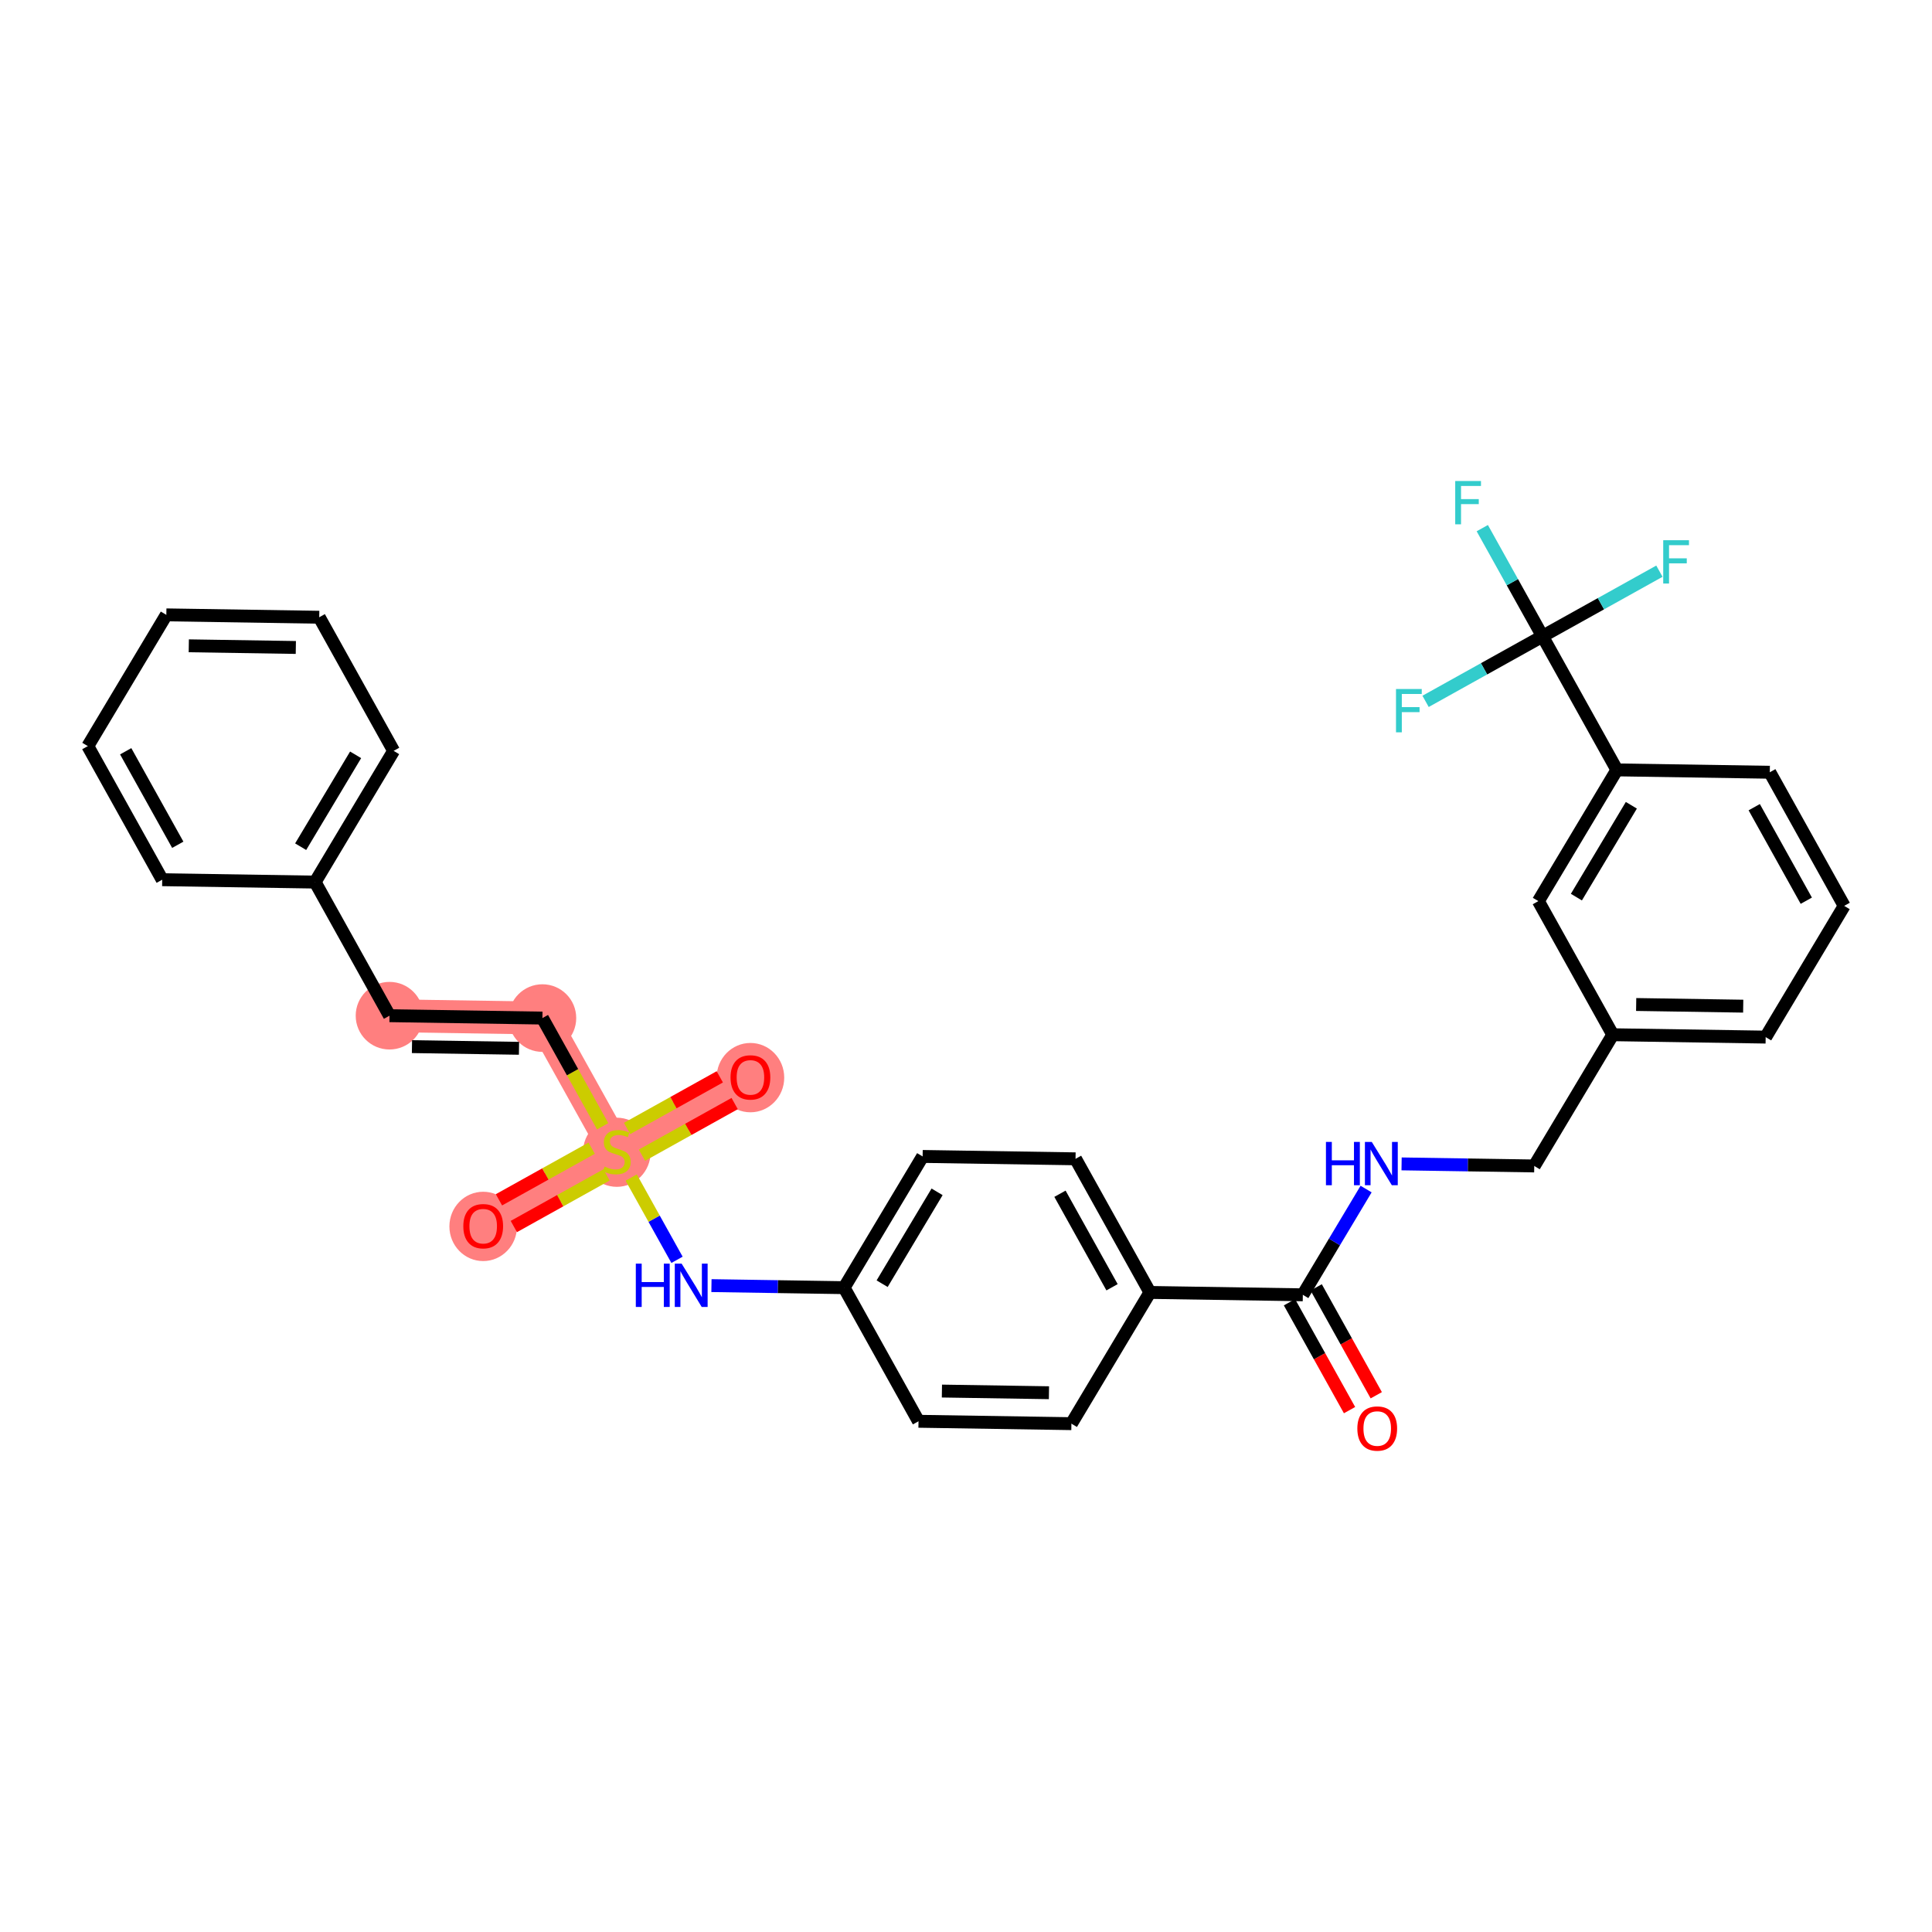 <?xml version='1.0' encoding='iso-8859-1'?>
<svg version='1.1' baseProfile='full'
              xmlns='http://www.w3.org/2000/svg'
                      xmlns:rdkit='http://www.rdkit.org/xml'
                      xmlns:xlink='http://www.w3.org/1999/xlink'
                  xml:space='preserve'
width='300px' height='300px' viewBox='0 0 300 300'>
<!-- END OF HEADER -->
<rect style='opacity:1.0;fill:#FFFFFF;stroke:none' width='300' height='300' x='0' y='0'> </rect>
<rect style='opacity:1.0;fill:#FFFFFF;stroke:none' width='300' height='300' x='0' y='0'> </rect>
<path d='M 95.778,178.833 L 116.525,167.281' style='fill:none;fill-rule:evenodd;stroke:#FF7F7F;stroke-width:5.1px;stroke-linecap:butt;stroke-linejoin:miter;stroke-opacity:1' />
<path d='M 95.778,178.833 L 75.031,190.385' style='fill:none;fill-rule:evenodd;stroke:#FF7F7F;stroke-width:5.1px;stroke-linecap:butt;stroke-linejoin:miter;stroke-opacity:1' />
<path d='M 95.778,178.833 L 84.226,158.086' style='fill:none;fill-rule:evenodd;stroke:#FF7F7F;stroke-width:5.1px;stroke-linecap:butt;stroke-linejoin:miter;stroke-opacity:1' />
<path d='M 84.226,158.086 L 60.483,157.717' style='fill:none;fill-rule:evenodd;stroke:#FF7F7F;stroke-width:5.1px;stroke-linecap:butt;stroke-linejoin:miter;stroke-opacity:1' />
<ellipse cx='95.778' cy='178.923' rx='4.749' ry='4.869'  style='fill:#FF7F7F;fill-rule:evenodd;stroke:#FF7F7F;stroke-width:1.0px;stroke-linecap:butt;stroke-linejoin:miter;stroke-opacity:1' />
<ellipse cx='116.525' cy='167.334' rx='4.749' ry='4.883'  style='fill:#FF7F7F;fill-rule:evenodd;stroke:#FF7F7F;stroke-width:1.0px;stroke-linecap:butt;stroke-linejoin:miter;stroke-opacity:1' />
<ellipse cx='75.031' cy='190.437' rx='4.749' ry='4.883'  style='fill:#FF7F7F;fill-rule:evenodd;stroke:#FF7F7F;stroke-width:1.0px;stroke-linecap:butt;stroke-linejoin:miter;stroke-opacity:1' />
<ellipse cx='84.226' cy='158.086' rx='4.749' ry='4.749'  style='fill:#FF7F7F;fill-rule:evenodd;stroke:#FF7F7F;stroke-width:1.0px;stroke-linecap:butt;stroke-linejoin:miter;stroke-opacity:1' />
<ellipse cx='60.483' cy='157.717' rx='4.749' ry='4.749'  style='fill:#FF7F7F;fill-rule:evenodd;stroke:#FF7F7F;stroke-width:1.0px;stroke-linecap:butt;stroke-linejoin:miter;stroke-opacity:1' />
<path class='bond-0 atom-0 atom-1' d='M 213.705,216.655 L 209.041,208.279' style='fill:none;fill-rule:evenodd;stroke:#FF0000;stroke-width:2.0px;stroke-linecap:butt;stroke-linejoin:miter;stroke-opacity:1' />
<path class='bond-0 atom-0 atom-1' d='M 209.041,208.279 L 204.378,199.902' style='fill:none;fill-rule:evenodd;stroke:#000000;stroke-width:2.0px;stroke-linecap:butt;stroke-linejoin:miter;stroke-opacity:1' />
<path class='bond-0 atom-0 atom-1' d='M 209.556,218.965 L 204.892,210.589' style='fill:none;fill-rule:evenodd;stroke:#FF0000;stroke-width:2.0px;stroke-linecap:butt;stroke-linejoin:miter;stroke-opacity:1' />
<path class='bond-0 atom-0 atom-1' d='M 204.892,210.589 L 200.228,202.213' style='fill:none;fill-rule:evenodd;stroke:#000000;stroke-width:2.0px;stroke-linecap:butt;stroke-linejoin:miter;stroke-opacity:1' />
<path class='bond-1 atom-1 atom-2' d='M 202.303,201.057 L 207.215,192.847' style='fill:none;fill-rule:evenodd;stroke:#000000;stroke-width:2.0px;stroke-linecap:butt;stroke-linejoin:miter;stroke-opacity:1' />
<path class='bond-1 atom-1 atom-2' d='M 207.215,192.847 L 212.127,184.636' style='fill:none;fill-rule:evenodd;stroke:#0000FF;stroke-width:2.0px;stroke-linecap:butt;stroke-linejoin:miter;stroke-opacity:1' />
<path class='bond-13 atom-1 atom-14' d='M 202.303,201.057 L 178.56,200.688' style='fill:none;fill-rule:evenodd;stroke:#000000;stroke-width:2.0px;stroke-linecap:butt;stroke-linejoin:miter;stroke-opacity:1' />
<path class='bond-2 atom-2 atom-3' d='M 217.638,180.729 L 227.938,180.889' style='fill:none;fill-rule:evenodd;stroke:#0000FF;stroke-width:2.0px;stroke-linecap:butt;stroke-linejoin:miter;stroke-opacity:1' />
<path class='bond-2 atom-2 atom-3' d='M 227.938,180.889 L 238.238,181.049' style='fill:none;fill-rule:evenodd;stroke:#000000;stroke-width:2.0px;stroke-linecap:butt;stroke-linejoin:miter;stroke-opacity:1' />
<path class='bond-3 atom-3 atom-4' d='M 238.238,181.049 L 250.429,160.672' style='fill:none;fill-rule:evenodd;stroke:#000000;stroke-width:2.0px;stroke-linecap:butt;stroke-linejoin:miter;stroke-opacity:1' />
<path class='bond-4 atom-4 atom-5' d='M 250.429,160.672 L 274.172,161.041' style='fill:none;fill-rule:evenodd;stroke:#000000;stroke-width:2.0px;stroke-linecap:butt;stroke-linejoin:miter;stroke-opacity:1' />
<path class='bond-4 atom-4 atom-5' d='M 254.064,155.978 L 270.685,156.237' style='fill:none;fill-rule:evenodd;stroke:#000000;stroke-width:2.0px;stroke-linecap:butt;stroke-linejoin:miter;stroke-opacity:1' />
<path class='bond-31 atom-13 atom-4' d='M 238.877,139.925 L 250.429,160.672' style='fill:none;fill-rule:evenodd;stroke:#000000;stroke-width:2.0px;stroke-linecap:butt;stroke-linejoin:miter;stroke-opacity:1' />
<path class='bond-5 atom-5 atom-6' d='M 274.172,161.041 L 286.364,140.663' style='fill:none;fill-rule:evenodd;stroke:#000000;stroke-width:2.0px;stroke-linecap:butt;stroke-linejoin:miter;stroke-opacity:1' />
<path class='bond-6 atom-6 atom-7' d='M 286.364,140.663 L 274.812,119.916' style='fill:none;fill-rule:evenodd;stroke:#000000;stroke-width:2.0px;stroke-linecap:butt;stroke-linejoin:miter;stroke-opacity:1' />
<path class='bond-6 atom-6 atom-7' d='M 280.481,139.862 L 272.395,125.339' style='fill:none;fill-rule:evenodd;stroke:#000000;stroke-width:2.0px;stroke-linecap:butt;stroke-linejoin:miter;stroke-opacity:1' />
<path class='bond-7 atom-7 atom-8' d='M 274.812,119.916 L 251.069,119.547' style='fill:none;fill-rule:evenodd;stroke:#000000;stroke-width:2.0px;stroke-linecap:butt;stroke-linejoin:miter;stroke-opacity:1' />
<path class='bond-8 atom-8 atom-9' d='M 251.069,119.547 L 239.517,98.8' style='fill:none;fill-rule:evenodd;stroke:#000000;stroke-width:2.0px;stroke-linecap:butt;stroke-linejoin:miter;stroke-opacity:1' />
<path class='bond-12 atom-8 atom-13' d='M 251.069,119.547 L 238.877,139.925' style='fill:none;fill-rule:evenodd;stroke:#000000;stroke-width:2.0px;stroke-linecap:butt;stroke-linejoin:miter;stroke-opacity:1' />
<path class='bond-12 atom-8 atom-13' d='M 253.315,125.042 L 244.781,139.306' style='fill:none;fill-rule:evenodd;stroke:#000000;stroke-width:2.0px;stroke-linecap:butt;stroke-linejoin:miter;stroke-opacity:1' />
<path class='bond-9 atom-9 atom-10' d='M 239.517,98.8 L 234.842,90.405' style='fill:none;fill-rule:evenodd;stroke:#000000;stroke-width:2.0px;stroke-linecap:butt;stroke-linejoin:miter;stroke-opacity:1' />
<path class='bond-9 atom-9 atom-10' d='M 234.842,90.405 L 230.168,82.009' style='fill:none;fill-rule:evenodd;stroke:#33CCCC;stroke-width:2.0px;stroke-linecap:butt;stroke-linejoin:miter;stroke-opacity:1' />
<path class='bond-10 atom-9 atom-11' d='M 239.517,98.8 L 248.594,93.746' style='fill:none;fill-rule:evenodd;stroke:#000000;stroke-width:2.0px;stroke-linecap:butt;stroke-linejoin:miter;stroke-opacity:1' />
<path class='bond-10 atom-9 atom-11' d='M 248.594,93.746 L 257.671,88.692' style='fill:none;fill-rule:evenodd;stroke:#33CCCC;stroke-width:2.0px;stroke-linecap:butt;stroke-linejoin:miter;stroke-opacity:1' />
<path class='bond-11 atom-9 atom-12' d='M 239.517,98.8 L 230.44,103.854' style='fill:none;fill-rule:evenodd;stroke:#000000;stroke-width:2.0px;stroke-linecap:butt;stroke-linejoin:miter;stroke-opacity:1' />
<path class='bond-11 atom-9 atom-12' d='M 230.44,103.854 L 221.363,108.908' style='fill:none;fill-rule:evenodd;stroke:#33CCCC;stroke-width:2.0px;stroke-linecap:butt;stroke-linejoin:miter;stroke-opacity:1' />
<path class='bond-14 atom-14 atom-15' d='M 178.56,200.688 L 167.008,179.941' style='fill:none;fill-rule:evenodd;stroke:#000000;stroke-width:2.0px;stroke-linecap:butt;stroke-linejoin:miter;stroke-opacity:1' />
<path class='bond-14 atom-14 atom-15' d='M 172.677,199.886 L 164.591,185.364' style='fill:none;fill-rule:evenodd;stroke:#000000;stroke-width:2.0px;stroke-linecap:butt;stroke-linejoin:miter;stroke-opacity:1' />
<path class='bond-32 atom-31 atom-14' d='M 166.368,221.066 L 178.56,200.688' style='fill:none;fill-rule:evenodd;stroke:#000000;stroke-width:2.0px;stroke-linecap:butt;stroke-linejoin:miter;stroke-opacity:1' />
<path class='bond-15 atom-15 atom-16' d='M 167.008,179.941 L 143.265,179.572' style='fill:none;fill-rule:evenodd;stroke:#000000;stroke-width:2.0px;stroke-linecap:butt;stroke-linejoin:miter;stroke-opacity:1' />
<path class='bond-16 atom-16 atom-17' d='M 143.265,179.572 L 131.073,199.949' style='fill:none;fill-rule:evenodd;stroke:#000000;stroke-width:2.0px;stroke-linecap:butt;stroke-linejoin:miter;stroke-opacity:1' />
<path class='bond-16 atom-16 atom-17' d='M 145.511,185.067 L 136.977,199.331' style='fill:none;fill-rule:evenodd;stroke:#000000;stroke-width:2.0px;stroke-linecap:butt;stroke-linejoin:miter;stroke-opacity:1' />
<path class='bond-17 atom-17 atom-18' d='M 131.073,199.949 L 120.774,199.789' style='fill:none;fill-rule:evenodd;stroke:#000000;stroke-width:2.0px;stroke-linecap:butt;stroke-linejoin:miter;stroke-opacity:1' />
<path class='bond-17 atom-17 atom-18' d='M 120.774,199.789 L 110.474,199.629' style='fill:none;fill-rule:evenodd;stroke:#0000FF;stroke-width:2.0px;stroke-linecap:butt;stroke-linejoin:miter;stroke-opacity:1' />
<path class='bond-29 atom-17 atom-30' d='M 131.073,199.949 L 142.625,220.696' style='fill:none;fill-rule:evenodd;stroke:#000000;stroke-width:2.0px;stroke-linecap:butt;stroke-linejoin:miter;stroke-opacity:1' />
<path class='bond-18 atom-18 atom-19' d='M 105.127,195.624 L 101.57,189.236' style='fill:none;fill-rule:evenodd;stroke:#0000FF;stroke-width:2.0px;stroke-linecap:butt;stroke-linejoin:miter;stroke-opacity:1' />
<path class='bond-18 atom-18 atom-19' d='M 101.57,189.236 L 98.013,182.847' style='fill:none;fill-rule:evenodd;stroke:#CCCC00;stroke-width:2.0px;stroke-linecap:butt;stroke-linejoin:miter;stroke-opacity:1' />
<path class='bond-19 atom-19 atom-20' d='M 99.683,179.377 L 106.881,175.369' style='fill:none;fill-rule:evenodd;stroke:#CCCC00;stroke-width:2.0px;stroke-linecap:butt;stroke-linejoin:miter;stroke-opacity:1' />
<path class='bond-19 atom-19 atom-20' d='M 106.881,175.369 L 114.078,171.362' style='fill:none;fill-rule:evenodd;stroke:#FF0000;stroke-width:2.0px;stroke-linecap:butt;stroke-linejoin:miter;stroke-opacity:1' />
<path class='bond-19 atom-19 atom-20' d='M 97.373,175.227 L 104.57,171.22' style='fill:none;fill-rule:evenodd;stroke:#CCCC00;stroke-width:2.0px;stroke-linecap:butt;stroke-linejoin:miter;stroke-opacity:1' />
<path class='bond-19 atom-19 atom-20' d='M 104.57,171.22 L 111.768,167.212' style='fill:none;fill-rule:evenodd;stroke:#FF0000;stroke-width:2.0px;stroke-linecap:butt;stroke-linejoin:miter;stroke-opacity:1' />
<path class='bond-20 atom-19 atom-21' d='M 91.873,178.29 L 84.676,182.297' style='fill:none;fill-rule:evenodd;stroke:#CCCC00;stroke-width:2.0px;stroke-linecap:butt;stroke-linejoin:miter;stroke-opacity:1' />
<path class='bond-20 atom-19 atom-21' d='M 84.676,182.297 L 77.478,186.305' style='fill:none;fill-rule:evenodd;stroke:#FF0000;stroke-width:2.0px;stroke-linecap:butt;stroke-linejoin:miter;stroke-opacity:1' />
<path class='bond-20 atom-19 atom-21' d='M 94.183,182.439 L 86.986,186.447' style='fill:none;fill-rule:evenodd;stroke:#CCCC00;stroke-width:2.0px;stroke-linecap:butt;stroke-linejoin:miter;stroke-opacity:1' />
<path class='bond-20 atom-19 atom-21' d='M 86.986,186.447 L 79.788,190.454' style='fill:none;fill-rule:evenodd;stroke:#FF0000;stroke-width:2.0px;stroke-linecap:butt;stroke-linejoin:miter;stroke-opacity:1' />
<path class='bond-21 atom-19 atom-22' d='M 93.581,174.887 L 88.903,166.486' style='fill:none;fill-rule:evenodd;stroke:#CCCC00;stroke-width:2.0px;stroke-linecap:butt;stroke-linejoin:miter;stroke-opacity:1' />
<path class='bond-21 atom-19 atom-22' d='M 88.903,166.486 L 84.226,158.086' style='fill:none;fill-rule:evenodd;stroke:#000000;stroke-width:2.0px;stroke-linecap:butt;stroke-linejoin:miter;stroke-opacity:1' />
<path class='bond-22 atom-22 atom-23' d='M 84.226,158.086 L 60.483,157.717' style='fill:none;fill-rule:evenodd;stroke:#000000;stroke-width:2.0px;stroke-linecap:butt;stroke-linejoin:miter;stroke-opacity:1' />
<path class='bond-22 atom-22 atom-23' d='M 80.591,162.78 L 63.971,162.521' style='fill:none;fill-rule:evenodd;stroke:#000000;stroke-width:2.0px;stroke-linecap:butt;stroke-linejoin:miter;stroke-opacity:1' />
<path class='bond-23 atom-23 atom-24' d='M 60.483,157.717 L 48.931,136.97' style='fill:none;fill-rule:evenodd;stroke:#000000;stroke-width:2.0px;stroke-linecap:butt;stroke-linejoin:miter;stroke-opacity:1' />
<path class='bond-24 atom-24 atom-25' d='M 48.931,136.97 L 61.123,116.593' style='fill:none;fill-rule:evenodd;stroke:#000000;stroke-width:2.0px;stroke-linecap:butt;stroke-linejoin:miter;stroke-opacity:1' />
<path class='bond-24 atom-24 atom-25' d='M 46.685,131.475 L 55.219,117.211' style='fill:none;fill-rule:evenodd;stroke:#000000;stroke-width:2.0px;stroke-linecap:butt;stroke-linejoin:miter;stroke-opacity:1' />
<path class='bond-33 atom-29 atom-24' d='M 25.188,136.601 L 48.931,136.97' style='fill:none;fill-rule:evenodd;stroke:#000000;stroke-width:2.0px;stroke-linecap:butt;stroke-linejoin:miter;stroke-opacity:1' />
<path class='bond-25 atom-25 atom-26' d='M 61.123,116.593 L 49.571,95.846' style='fill:none;fill-rule:evenodd;stroke:#000000;stroke-width:2.0px;stroke-linecap:butt;stroke-linejoin:miter;stroke-opacity:1' />
<path class='bond-26 atom-26 atom-27' d='M 49.571,95.846 L 25.828,95.476' style='fill:none;fill-rule:evenodd;stroke:#000000;stroke-width:2.0px;stroke-linecap:butt;stroke-linejoin:miter;stroke-opacity:1' />
<path class='bond-26 atom-26 atom-27' d='M 45.936,100.539 L 29.315,100.28' style='fill:none;fill-rule:evenodd;stroke:#000000;stroke-width:2.0px;stroke-linecap:butt;stroke-linejoin:miter;stroke-opacity:1' />
<path class='bond-27 atom-27 atom-28' d='M 25.828,95.476 L 13.636,115.854' style='fill:none;fill-rule:evenodd;stroke:#000000;stroke-width:2.0px;stroke-linecap:butt;stroke-linejoin:miter;stroke-opacity:1' />
<path class='bond-28 atom-28 atom-29' d='M 13.636,115.854 L 25.188,136.601' style='fill:none;fill-rule:evenodd;stroke:#000000;stroke-width:2.0px;stroke-linecap:butt;stroke-linejoin:miter;stroke-opacity:1' />
<path class='bond-28 atom-28 atom-29' d='M 19.518,116.656 L 27.605,131.178' style='fill:none;fill-rule:evenodd;stroke:#000000;stroke-width:2.0px;stroke-linecap:butt;stroke-linejoin:miter;stroke-opacity:1' />
<path class='bond-30 atom-30 atom-31' d='M 142.625,220.696 L 166.368,221.066' style='fill:none;fill-rule:evenodd;stroke:#000000;stroke-width:2.0px;stroke-linecap:butt;stroke-linejoin:miter;stroke-opacity:1' />
<path class='bond-30 atom-30 atom-31' d='M 146.26,216.003 L 162.881,216.262' style='fill:none;fill-rule:evenodd;stroke:#000000;stroke-width:2.0px;stroke-linecap:butt;stroke-linejoin:miter;stroke-opacity:1' />
<path  class='atom-0' d='M 210.768 221.823
Q 210.768 220.209, 211.565 219.306
Q 212.363 218.404, 213.855 218.404
Q 215.346 218.404, 216.144 219.306
Q 216.942 220.209, 216.942 221.823
Q 216.942 223.457, 216.134 224.388
Q 215.327 225.309, 213.855 225.309
Q 212.373 225.309, 211.565 224.388
Q 210.768 223.466, 210.768 221.823
M 213.855 224.549
Q 214.88 224.549, 215.431 223.865
Q 215.992 223.172, 215.992 221.823
Q 215.992 220.503, 215.431 219.838
Q 214.88 219.164, 213.855 219.164
Q 212.829 219.164, 212.268 219.829
Q 211.717 220.493, 211.717 221.823
Q 211.717 223.182, 212.268 223.865
Q 212.829 224.549, 213.855 224.549
' fill='#FF0000'/>
<path  class='atom-2' d='M 205.893 177.317
L 206.805 177.317
L 206.805 180.176
L 210.244 180.176
L 210.244 177.317
L 211.156 177.317
L 211.156 184.042
L 210.244 184.042
L 210.244 180.936
L 206.805 180.936
L 206.805 184.042
L 205.893 184.042
L 205.893 177.317
' fill='#0000FF'/>
<path  class='atom-2' d='M 213.008 177.317
L 215.211 180.879
Q 215.43 181.231, 215.781 181.867
Q 216.133 182.503, 216.152 182.541
L 216.152 177.317
L 217.045 177.317
L 217.045 184.042
L 216.123 184.042
L 213.758 180.148
Q 213.483 179.692, 213.188 179.17
Q 212.903 178.647, 212.818 178.486
L 212.818 184.042
L 211.944 184.042
L 211.944 177.317
L 213.008 177.317
' fill='#0000FF'/>
<path  class='atom-10' d='M 225.966 74.691
L 229.965 74.691
L 229.965 75.46
L 226.868 75.46
L 226.868 77.502
L 229.623 77.502
L 229.623 78.281
L 226.868 78.281
L 226.868 81.416
L 225.966 81.416
L 225.966 74.691
' fill='#33CCCC'/>
<path  class='atom-11' d='M 258.264 83.886
L 262.263 83.886
L 262.263 84.655
L 259.167 84.655
L 259.167 86.698
L 261.921 86.698
L 261.921 87.476
L 259.167 87.476
L 259.167 90.611
L 258.264 90.611
L 258.264 83.886
' fill='#33CCCC'/>
<path  class='atom-12' d='M 216.771 106.989
L 220.769 106.989
L 220.769 107.759
L 217.673 107.759
L 217.673 109.801
L 220.427 109.801
L 220.427 110.58
L 217.673 110.58
L 217.673 113.714
L 216.771 113.714
L 216.771 106.989
' fill='#33CCCC'/>
<path  class='atom-18' d='M 98.729 196.218
L 99.641 196.218
L 99.641 199.077
L 103.079 199.077
L 103.079 196.218
L 103.991 196.218
L 103.991 202.943
L 103.079 202.943
L 103.079 199.837
L 99.641 199.837
L 99.641 202.943
L 98.729 202.943
L 98.729 196.218
' fill='#0000FF'/>
<path  class='atom-18' d='M 105.843 196.218
L 108.047 199.78
Q 108.266 200.131, 108.617 200.767
Q 108.968 201.404, 108.987 201.442
L 108.987 196.218
L 109.88 196.218
L 109.88 202.943
L 108.959 202.943
L 106.594 199.048
Q 106.318 198.592, 106.024 198.07
Q 105.739 197.547, 105.653 197.386
L 105.653 202.943
L 104.78 202.943
L 104.78 196.218
L 105.843 196.218
' fill='#0000FF'/>
<path  class='atom-19' d='M 93.879 181.141
Q 93.954 181.17, 94.268 181.303
Q 94.581 181.436, 94.923 181.521
Q 95.275 181.597, 95.617 181.597
Q 96.253 181.597, 96.624 181.293
Q 96.994 180.98, 96.994 180.438
Q 96.994 180.068, 96.804 179.84
Q 96.624 179.612, 96.339 179.489
Q 96.054 179.365, 95.579 179.223
Q 94.98 179.042, 94.619 178.871
Q 94.268 178.7, 94.011 178.339
Q 93.764 177.978, 93.764 177.37
Q 93.764 176.525, 94.334 176.003
Q 94.914 175.48, 96.054 175.48
Q 96.832 175.48, 97.716 175.851
L 97.497 176.582
Q 96.69 176.25, 96.082 176.25
Q 95.427 176.25, 95.066 176.525
Q 94.705 176.791, 94.714 177.256
Q 94.714 177.617, 94.895 177.836
Q 95.085 178.054, 95.351 178.178
Q 95.626 178.301, 96.082 178.444
Q 96.69 178.634, 97.051 178.824
Q 97.412 179.014, 97.668 179.403
Q 97.934 179.783, 97.934 180.438
Q 97.934 181.369, 97.307 181.873
Q 96.69 182.367, 95.655 182.367
Q 95.056 182.367, 94.6 182.234
Q 94.154 182.11, 93.622 181.892
L 93.879 181.141
' fill='#CCCC00'/>
<path  class='atom-20' d='M 113.438 167.3
Q 113.438 165.686, 114.236 164.783
Q 115.034 163.881, 116.525 163.881
Q 118.016 163.881, 118.814 164.783
Q 119.612 165.686, 119.612 167.3
Q 119.612 168.934, 118.805 169.865
Q 117.997 170.786, 116.525 170.786
Q 115.043 170.786, 114.236 169.865
Q 113.438 168.944, 113.438 167.3
M 116.525 170.026
Q 117.551 170.026, 118.102 169.343
Q 118.662 168.649, 118.662 167.3
Q 118.662 165.98, 118.102 165.315
Q 117.551 164.641, 116.525 164.641
Q 115.499 164.641, 114.939 165.306
Q 114.388 165.971, 114.388 167.3
Q 114.388 168.659, 114.939 169.343
Q 115.499 170.026, 116.525 170.026
' fill='#FF0000'/>
<path  class='atom-21' d='M 71.944 190.404
Q 71.944 188.789, 72.742 187.887
Q 73.54 186.985, 75.031 186.985
Q 76.522 186.985, 77.32 187.887
Q 78.118 188.789, 78.118 190.404
Q 78.118 192.038, 77.311 192.969
Q 76.504 193.89, 75.031 193.89
Q 73.549 193.89, 72.742 192.969
Q 71.944 192.047, 71.944 190.404
M 75.031 193.13
Q 76.057 193.13, 76.608 192.446
Q 77.168 191.753, 77.168 190.404
Q 77.168 189.084, 76.608 188.419
Q 76.057 187.744, 75.031 187.744
Q 74.005 187.744, 73.445 188.409
Q 72.894 189.074, 72.894 190.404
Q 72.894 191.762, 73.445 192.446
Q 74.005 193.13, 75.031 193.13
' fill='#FF0000'/>
</svg>

